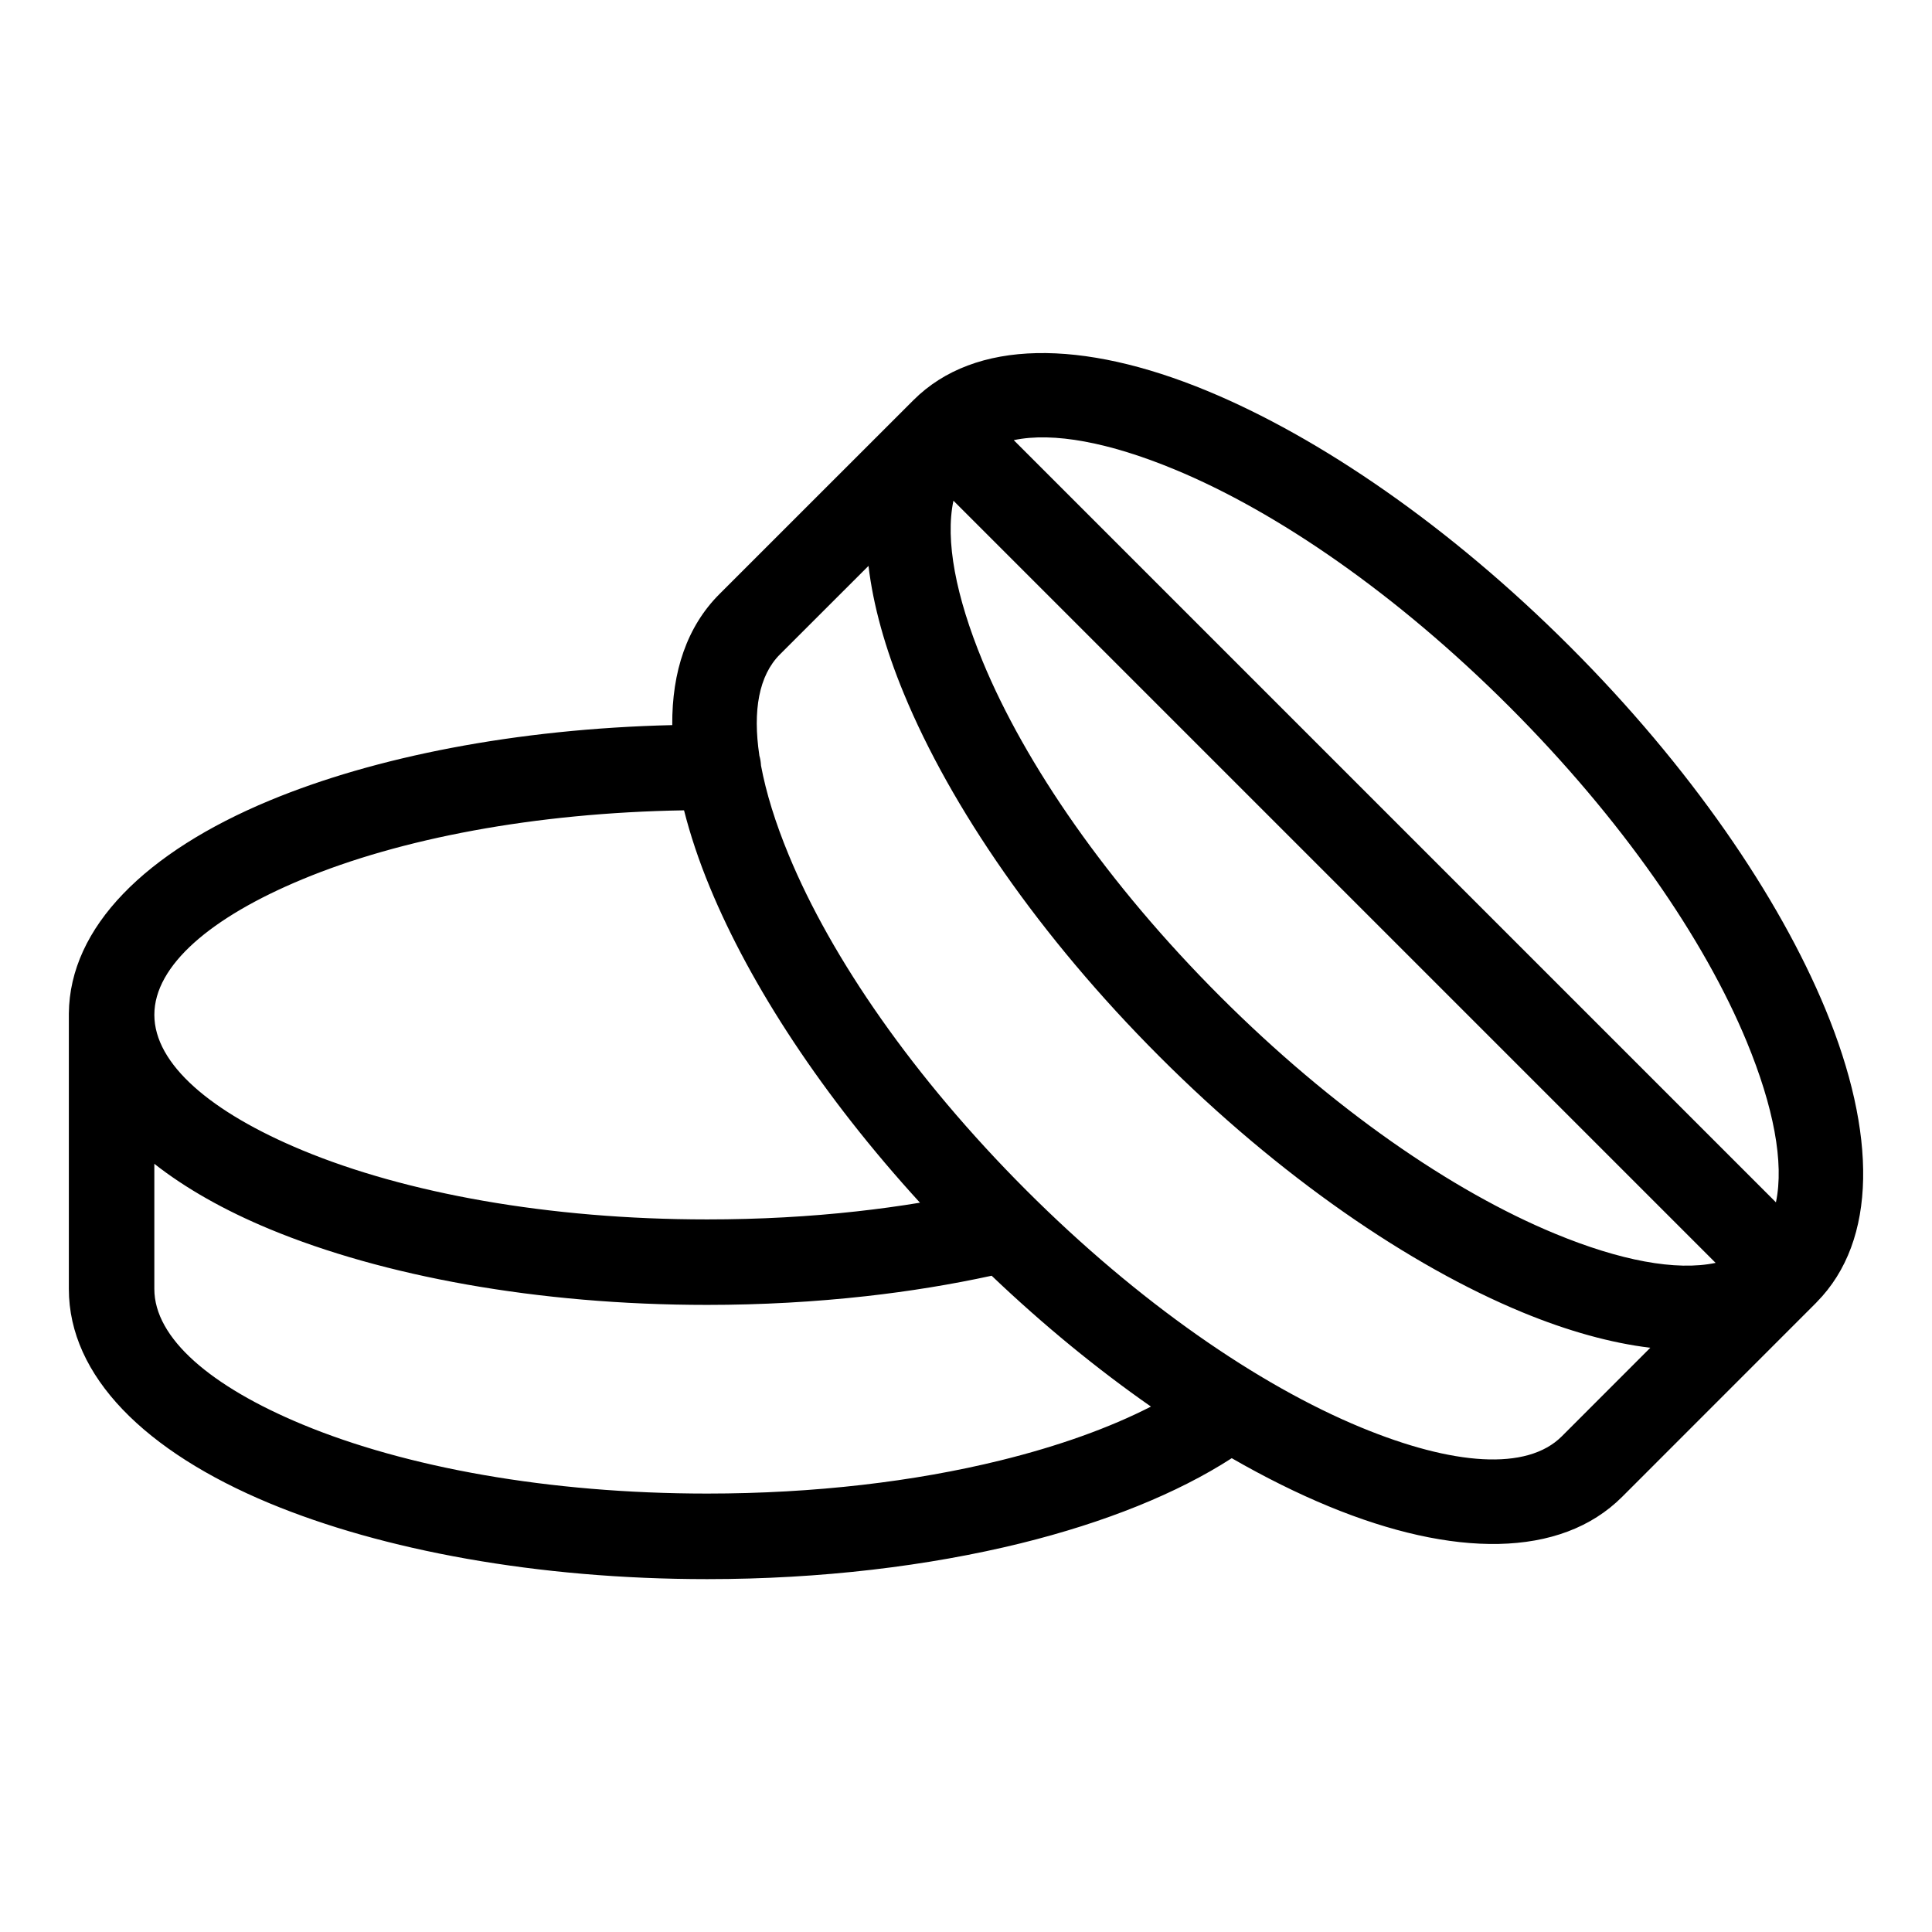 <?xml version="1.0" encoding="UTF-8"?>
<!-- Uploaded to: SVG Repo, www.svgrepo.com, Generator: SVG Repo Mixer Tools -->
<svg fill="#000000" width="800px" height="800px" version="1.1" viewBox="144 144 512 512" xmlns="http://www.w3.org/2000/svg">
 <path d="m406.76 482.09c-10.582 2.297-21.719 4.125-33.25 5.41-13.559 1.512-27.676 2.312-42.109 2.312-45.055 0-86.062-7.68-115.94-20.086-11.984-4.973-22.293-10.809-30.562-17.305v33.16c0 13.074 14.992 25.844 39.238 35.91 27.234 11.32 65.16 18.32 107.27 18.32 28.504 0 55.062-3.203 77.703-8.781 15.418-3.793 28.93-8.645 39.902-14.27-14.086-9.824-28.355-21.461-42.23-34.688zm5.91-221.43 201.97 201.97c2.223-10.504-0.637-25.363-7.738-42.562-11.246-27.234-33.117-58.977-62.906-88.781-29.789-29.789-61.547-51.66-88.781-62.906-17.184-7.106-32.059-9.961-42.562-7.738zm185.97 218-201.97-201.97c-2.223 10.504 0.637 25.363 7.738 42.562 11.246 27.234 33.117 58.977 62.906 88.781 29.805 29.805 61.547 51.66 88.781 62.906 17.184 7.106 32.059 9.961 42.562 7.738zm-128.2 51.766c-14.402 9.309-33.586 17.051-55.938 22.566-24.457 6.016-52.887 9.492-83.098 9.492-45.055 0-86.062-7.68-115.94-20.086-32.891-13.664-53.219-33.676-53.219-56.801v-72.973c0.18-22.988 20.496-42.895 53.219-56.484 27.824-11.562 65.293-19 106.69-19.98-0.105-14.176 3.914-26.133 12.5-34.719l51.391-51.375c16.34-16.34 44.875-16.113 77.766-2.523 29.926 12.363 64.371 35.941 96.203 67.773 31.848 31.832 55.41 66.277 67.773 96.203 13.527 32.754 13.816 61.184-2.328 77.551l-0.195 0.211-51.375 51.391c-16.34 16.34-44.875 16.113-77.766 2.523-8.27-3.414-16.883-7.691-25.695-12.758zm-125.22-186.25c0.258 0.863 0.406 1.77 0.453 2.691 1.328 7.164 3.809 15.176 7.359 23.746 11.246 27.234 33.117 58.977 62.906 88.781 29.805 29.805 61.547 51.66 88.781 62.906 24.273 10.02 43.922 11.594 53.172 2.344l23.457-23.473c-10.445-1.254-21.855-4.43-33.84-9.371-29.941-12.363-64.371-35.926-96.203-67.773-31.848-31.848-55.41-66.277-67.773-96.219-4.957-11.984-8.133-23.398-9.371-33.84l-23.473 23.457c-5.578 5.578-7.227 14.902-5.457 26.738zm-19.938 14.57c-39.66 0.648-75.223 7.496-101.14 18.273-24.242 10.066-39.238 22.84-39.238 35.91 0 13.074 14.992 25.844 39.238 35.91 27.234 11.32 65.16 18.32 107.27 18.32 13.844 0 27.117-0.742 39.629-2.133 5.758-0.637 11.352-1.406 16.762-2.297-25.727-28.145-44.922-57.539-55.668-83.551-2.918-7.043-5.199-13.891-6.863-20.449z"/>
</svg>